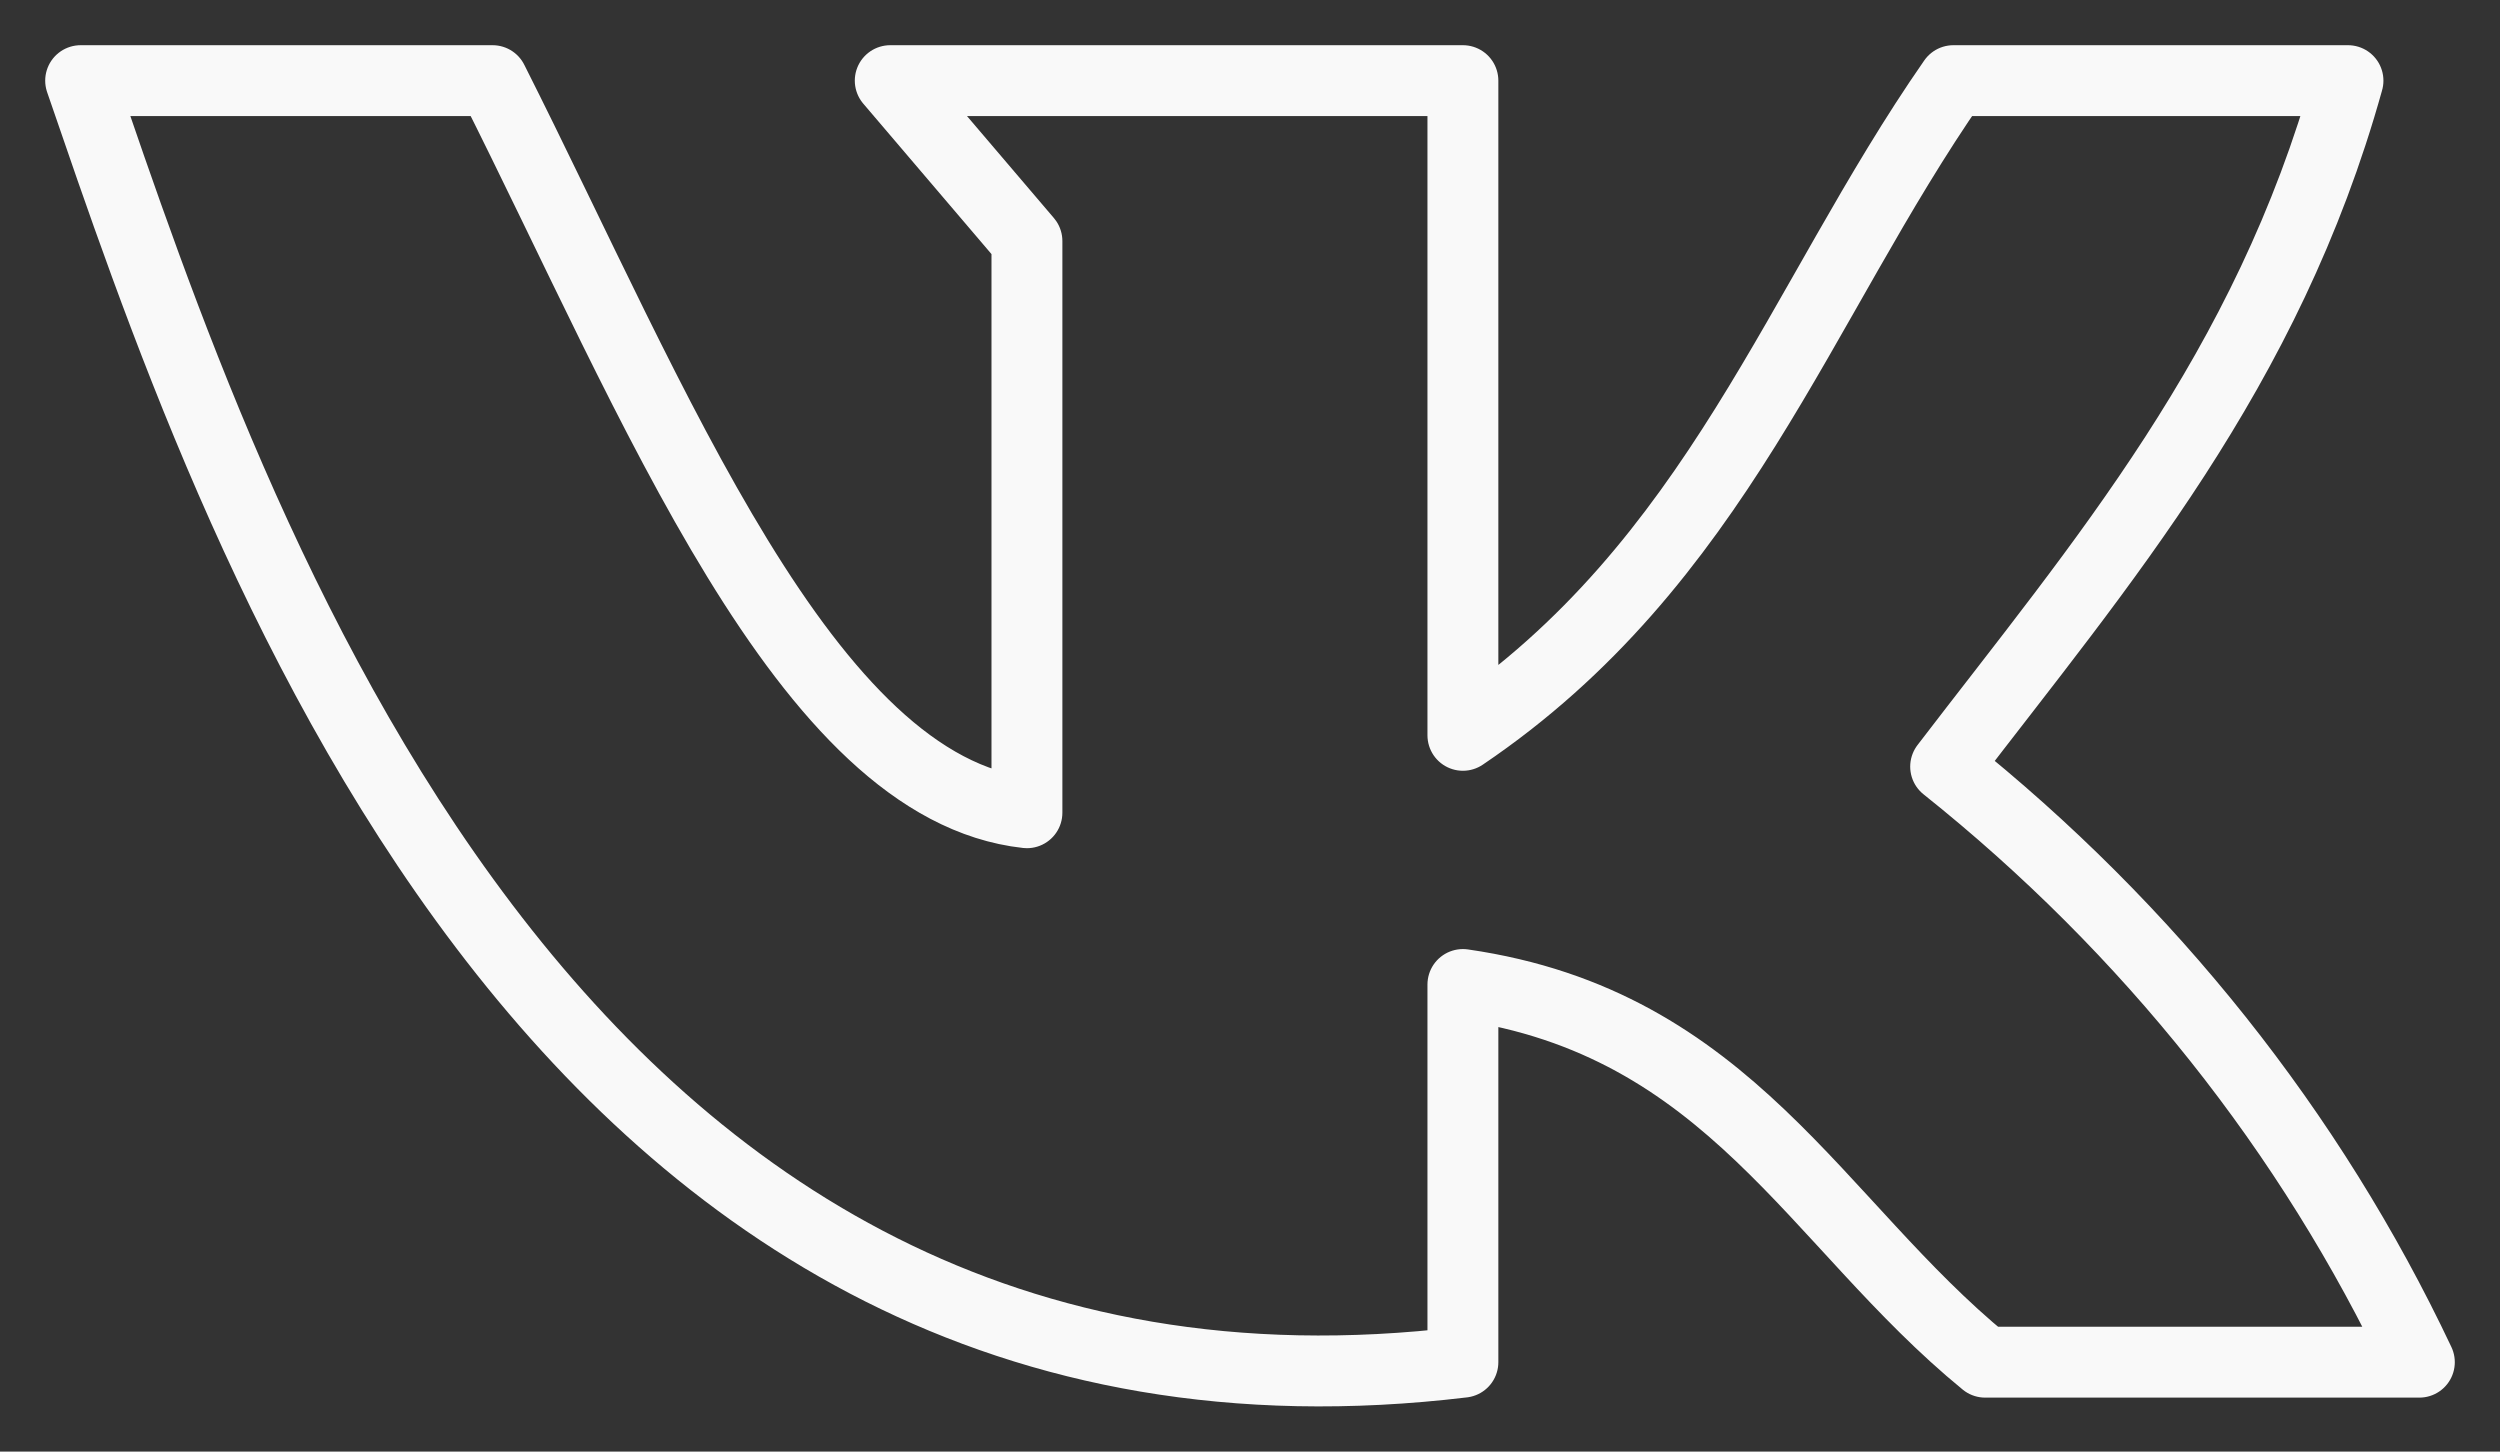 <?xml version="1.0" encoding="UTF-8"?> <svg xmlns="http://www.w3.org/2000/svg" width="31" height="18" viewBox="0 0 31 18" fill="none"><rect x="0" y="0" width="31" height="18" fill="#333333" stroke="none"/><path d="M18.14 16.891V12.208C21.456 12.687 22.505 15.163 24.616 16.891H30C28.654 14.041 26.646 11.516 24.126 9.506C26.059 6.981 28.111 4.604 29.115 1H24.222C22.304 3.758 21.293 6.988 18.14 9.118V1H11.039L12.734 2.989V10.078C9.983 9.774 8.124 4.999 6.108 1H1C2.859 6.403 6.77 18.259 18.14 16.891Z" stroke="#F9F9F9" stroke-width="0.879" stroke-linecap="round" stroke-linejoin="round"></path></svg> 